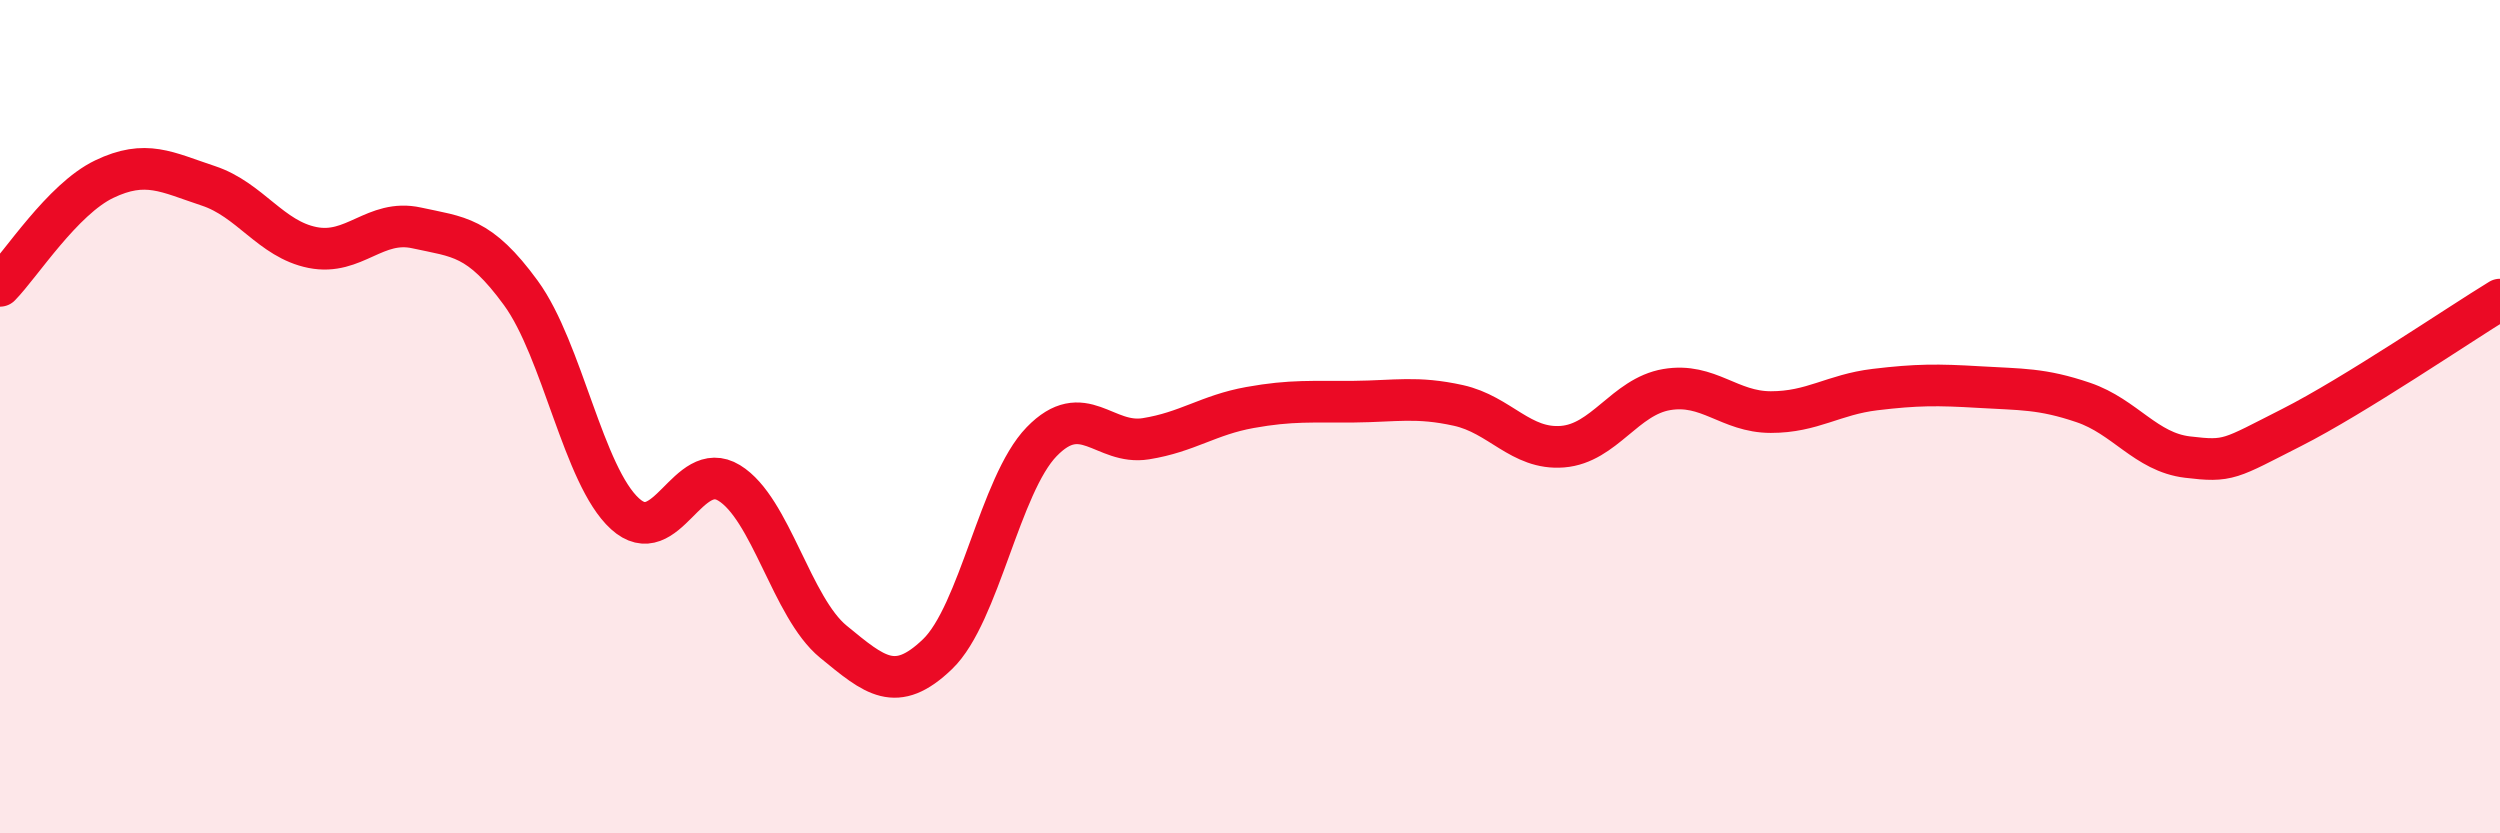 
    <svg width="60" height="20" viewBox="0 0 60 20" xmlns="http://www.w3.org/2000/svg">
      <path
        d="M 0,6.86 C 0.5,6.35 1.5,4.78 2.5,4.3 C 3.5,3.82 4,4.13 5,4.46 C 6,4.79 6.5,5.74 7.5,5.94 C 8.5,6.14 9,5.25 10,5.47 C 11,5.69 11.5,5.66 12.5,7.03 C 13.5,8.4 14,11.42 15,12.33 C 16,13.24 16.5,10.98 17.5,11.59 C 18.5,12.2 19,14.58 20,15.4 C 21,16.22 21.5,16.66 22.5,15.7 C 23.5,14.74 24,11.63 25,10.6 C 26,9.57 26.5,10.69 27.5,10.53 C 28.5,10.37 29,9.96 30,9.78 C 31,9.6 31.5,9.65 32.5,9.64 C 33.5,9.63 34,9.51 35,9.73 C 36,9.95 36.5,10.8 37.5,10.72 C 38.5,10.64 39,9.52 40,9.35 C 41,9.18 41.5,9.89 42.5,9.89 C 43.5,9.89 44,9.47 45,9.35 C 46,9.23 46.5,9.23 47.5,9.29 C 48.5,9.35 49,9.32 50,9.66 C 51,10 51.5,10.85 52.5,10.97 C 53.5,11.09 53.5,11.02 55,10.26 C 56.5,9.5 59,7.8 60,7.19L60 20L0 20Z"
        fill="#EB0A25"
        opacity="0.1"
        stroke-linecap="round"
        stroke-linejoin="round"
      />
      <path
        d="M 0,6.86 C 0.5,6.35 1.5,4.78 2.5,4.3 C 3.5,3.82 4,4.13 5,4.46 C 6,4.79 6.5,5.74 7.5,5.94 C 8.5,6.14 9,5.25 10,5.47 C 11,5.69 11.5,5.66 12.5,7.03 C 13.5,8.4 14,11.42 15,12.33 C 16,13.24 16.5,10.98 17.5,11.59 C 18.5,12.2 19,14.58 20,15.4 C 21,16.22 21.5,16.66 22.5,15.7 C 23.5,14.74 24,11.63 25,10.6 C 26,9.57 26.5,10.69 27.5,10.53 C 28.5,10.37 29,9.96 30,9.78 C 31,9.6 31.5,9.65 32.5,9.64 C 33.5,9.63 34,9.51 35,9.73 C 36,9.95 36.5,10.8 37.5,10.72 C 38.5,10.64 39,9.52 40,9.35 C 41,9.18 41.5,9.89 42.5,9.89 C 43.5,9.89 44,9.47 45,9.35 C 46,9.23 46.5,9.23 47.5,9.29 C 48.5,9.35 49,9.32 50,9.66 C 51,10 51.5,10.85 52.5,10.97 C 53.5,11.09 53.5,11.02 55,10.26 C 56.5,9.5 59,7.8 60,7.19"
        stroke="#EB0A25"
        stroke-width="1"
        fill="none"
        stroke-linecap="round"
        stroke-linejoin="round"
      />
    </svg>
  